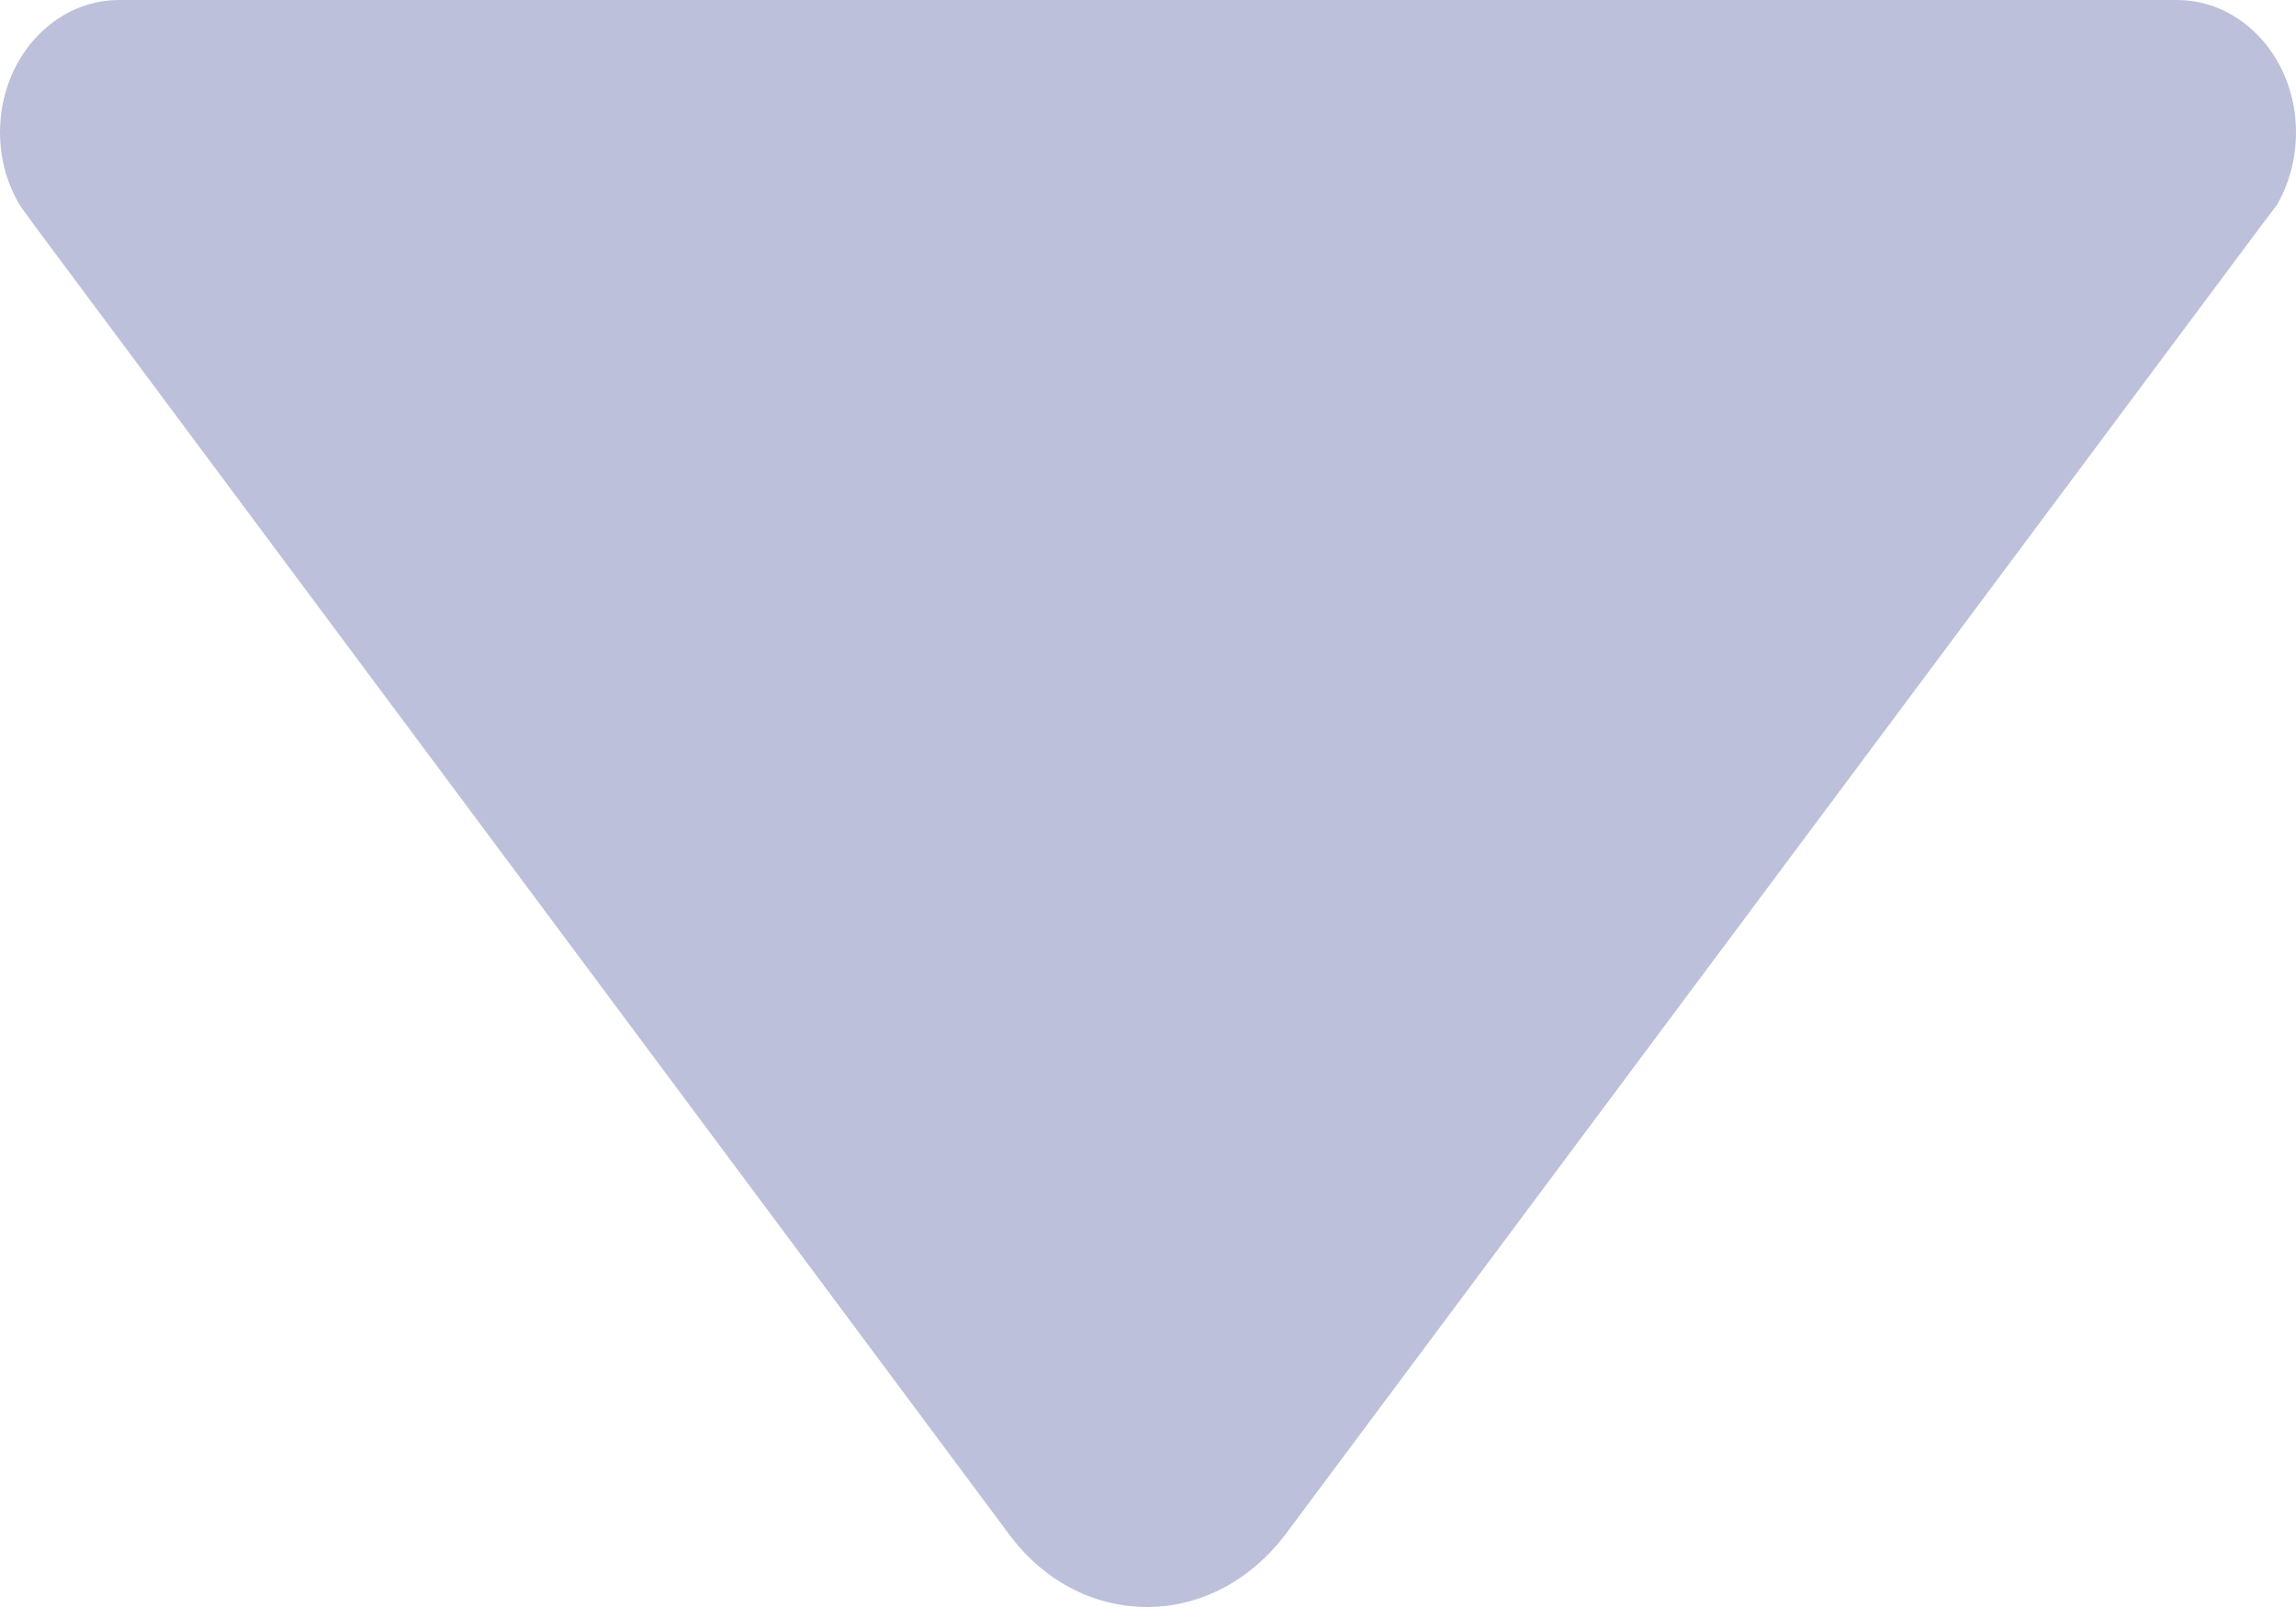 <svg width="10" height="7" viewBox="0 0 10 7" fill="none" xmlns="http://www.w3.org/2000/svg">
<path d="M0.091 0.901L0.147 0.978L4.397 6.686C4.541 6.88 4.756 7 4.997 7C5.237 7 5.453 6.876 5.597 6.686L9.844 0.989L9.916 0.894C9.969 0.803 10 0.693 10 0.576C10 0.259 9.769 0 9.481 0H0.519C0.231 0 0 0.259 0 0.576C0 0.697 0.034 0.81 0.091 0.901Z" fill="#BDC0DA"/>
</svg>
